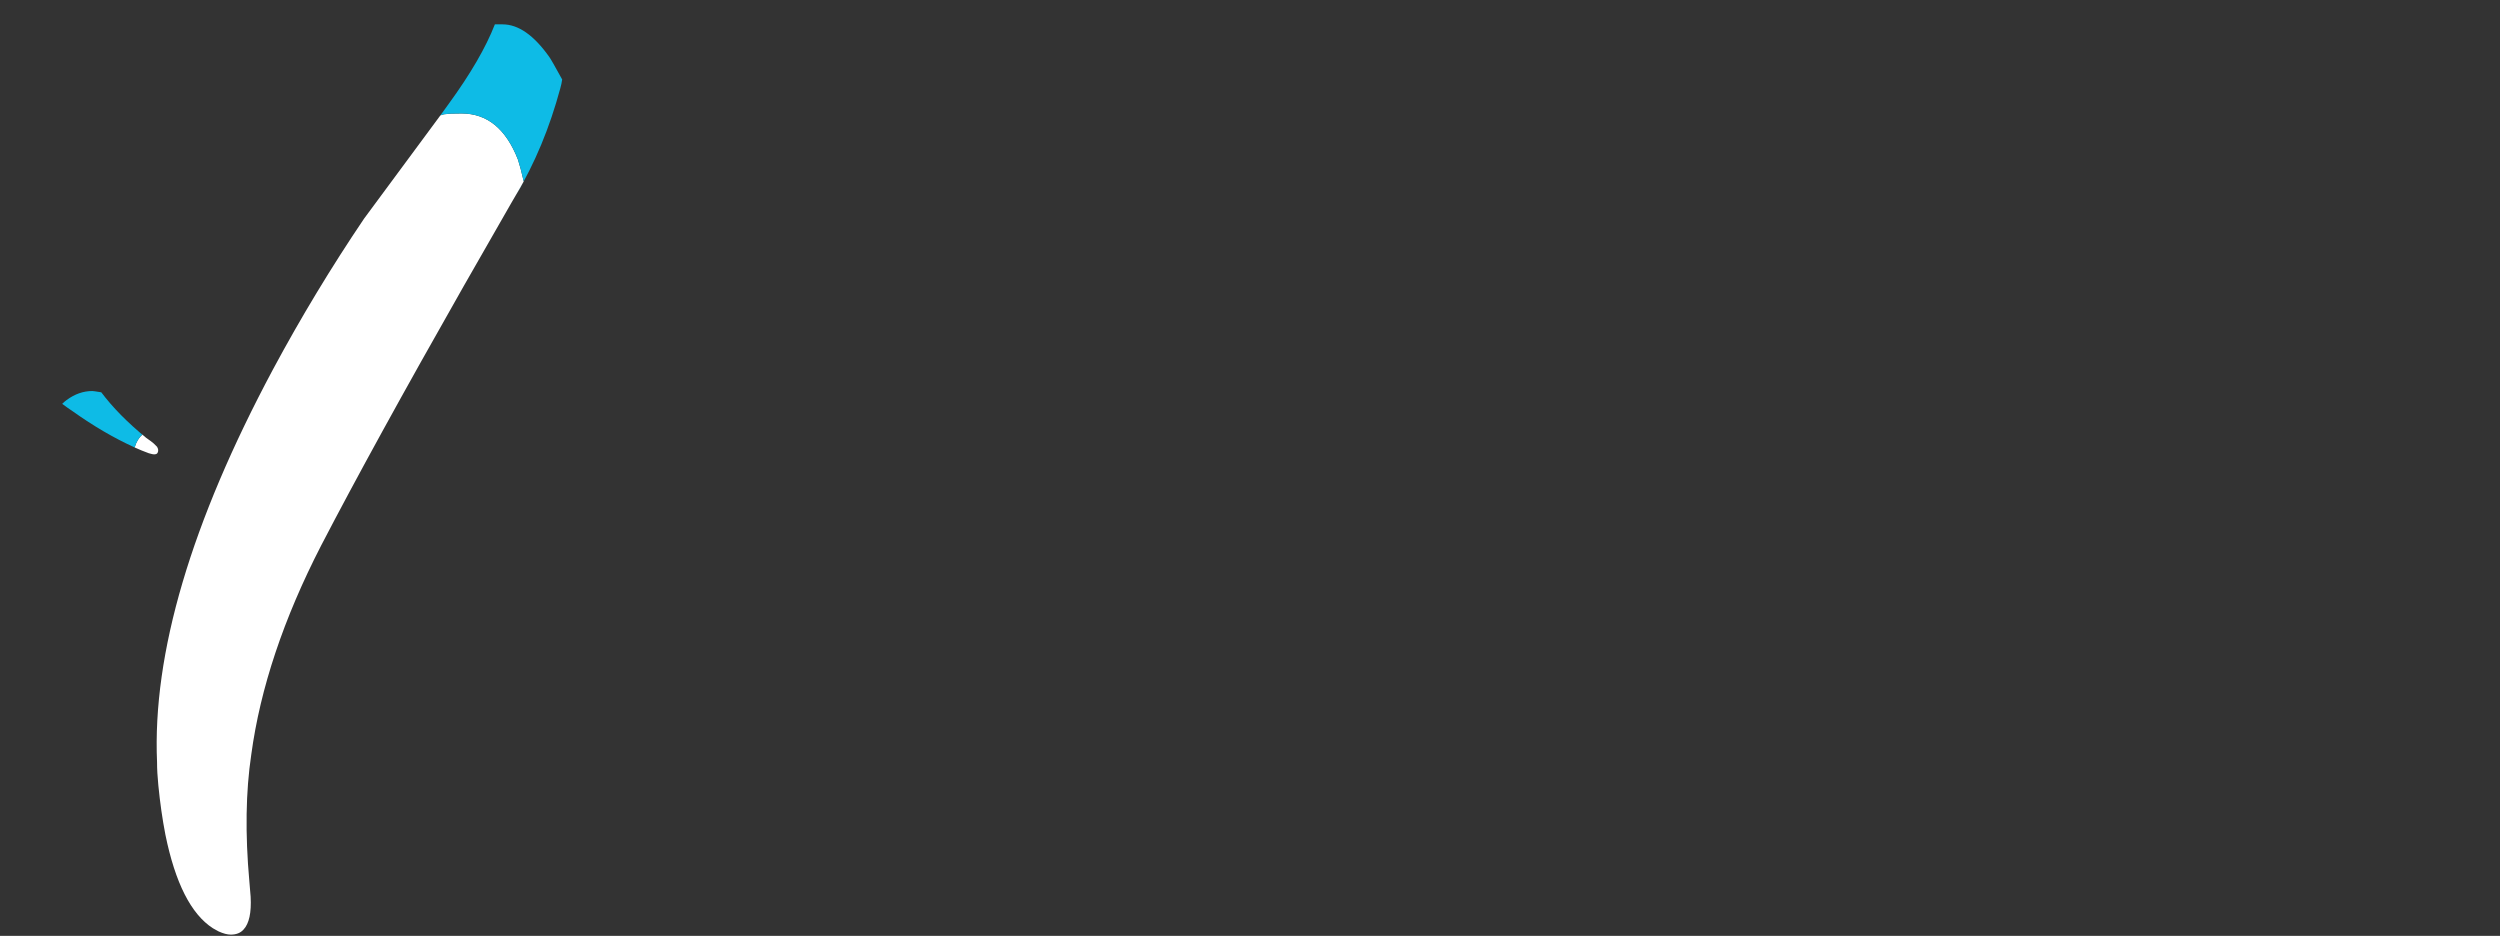 
<svg xmlns="http://www.w3.org/2000/svg" version="1.1" xmlns:xlink="http://www.w3.org/1999/xlink" preserveAspectRatio="none" x="0px" y="0px" width="195px" height="73px" viewBox="0 0 195 73">
<rect x="0" y="0" width="195" height="73" fill="#333333" stroke="none"/>
<defs>
<g id="Layer0_0_FILL">
<path fill="#FFFFFF" stroke="none" d="
M 36 8.85
Q 35 8.85 34.8 8.9 34.6 8.9 34.35 9
L 28.4 17.05
Q 24.55 22.75 21.3 28.8 11.7 46.75 12.25 59.45 12.25 60.25 12.35 61.25 12.55 63.3 12.9 65.1 14.05 70.75 16.6 72.4
L 17.05 72.65
Q 17.6 72.9 18 72.9 18.65 72.9 19 72.5 19.65 71.8 19.55 69.95
L 19.45 68.75
Q 18.95 63.2 19.6 58.85 20.65 51.1 25.05 42.55 29.1 34.75 36.15 22.35 39.15 17.1 39.9 15.8
L 40.25 15.2
Q 40.569 14.681 40.85 14.15 40.6 13.05 40.4 12.45 39 8.85 36 8.85
M 11.75 34.4
L 11.4 34.15
Q 11.264 34.027 11.1 33.9 10.7 34.25 10.5 34.9 11.05 35.15 11.6 35.35 12.2 35.55 12.3 35.3 12.4 35.1 12.25 34.85
L 12 34.6
Q 11.876 34.504 11.75 34.4 Z"/>

<path fill="#0EBBE6" stroke="none" d="
M 43.85 6.2
Q 43 4.65 42.85 4.45 41.05 1.9 39.2 1.9 38.8 1.9 38.6 1.9 37.55 4.6 35 8.1
L 34.35 9
Q 34.6 8.9 34.8 8.9 35 8.85 36 8.85 39 8.85 40.4 12.45 40.6 13.05 40.85 14.15 40.569 14.681 40.25 15.2 42.454 11.516 43.7 6.9 43.8 6.55 43.85 6.2
M 11.1 33.9
Q 11.264 34.027 11.4 34.15 9.233 32.377 7.9 30.6 7.3 30.5 7.2 30.5 6.15 30.5 5.2 31.2 5 31.35 4.85 31.5 5.25 31.8 5.7 32.1 8.102 33.81 10.5 34.9 10.7 34.25 11.1 33.9 Z"/>
</g>
</defs>

<g transform="matrix( 1, 0, 0, 1, 0,0) ">
<use xlink:href="#Layer0_0_FILL"/>
</g>
</svg>
